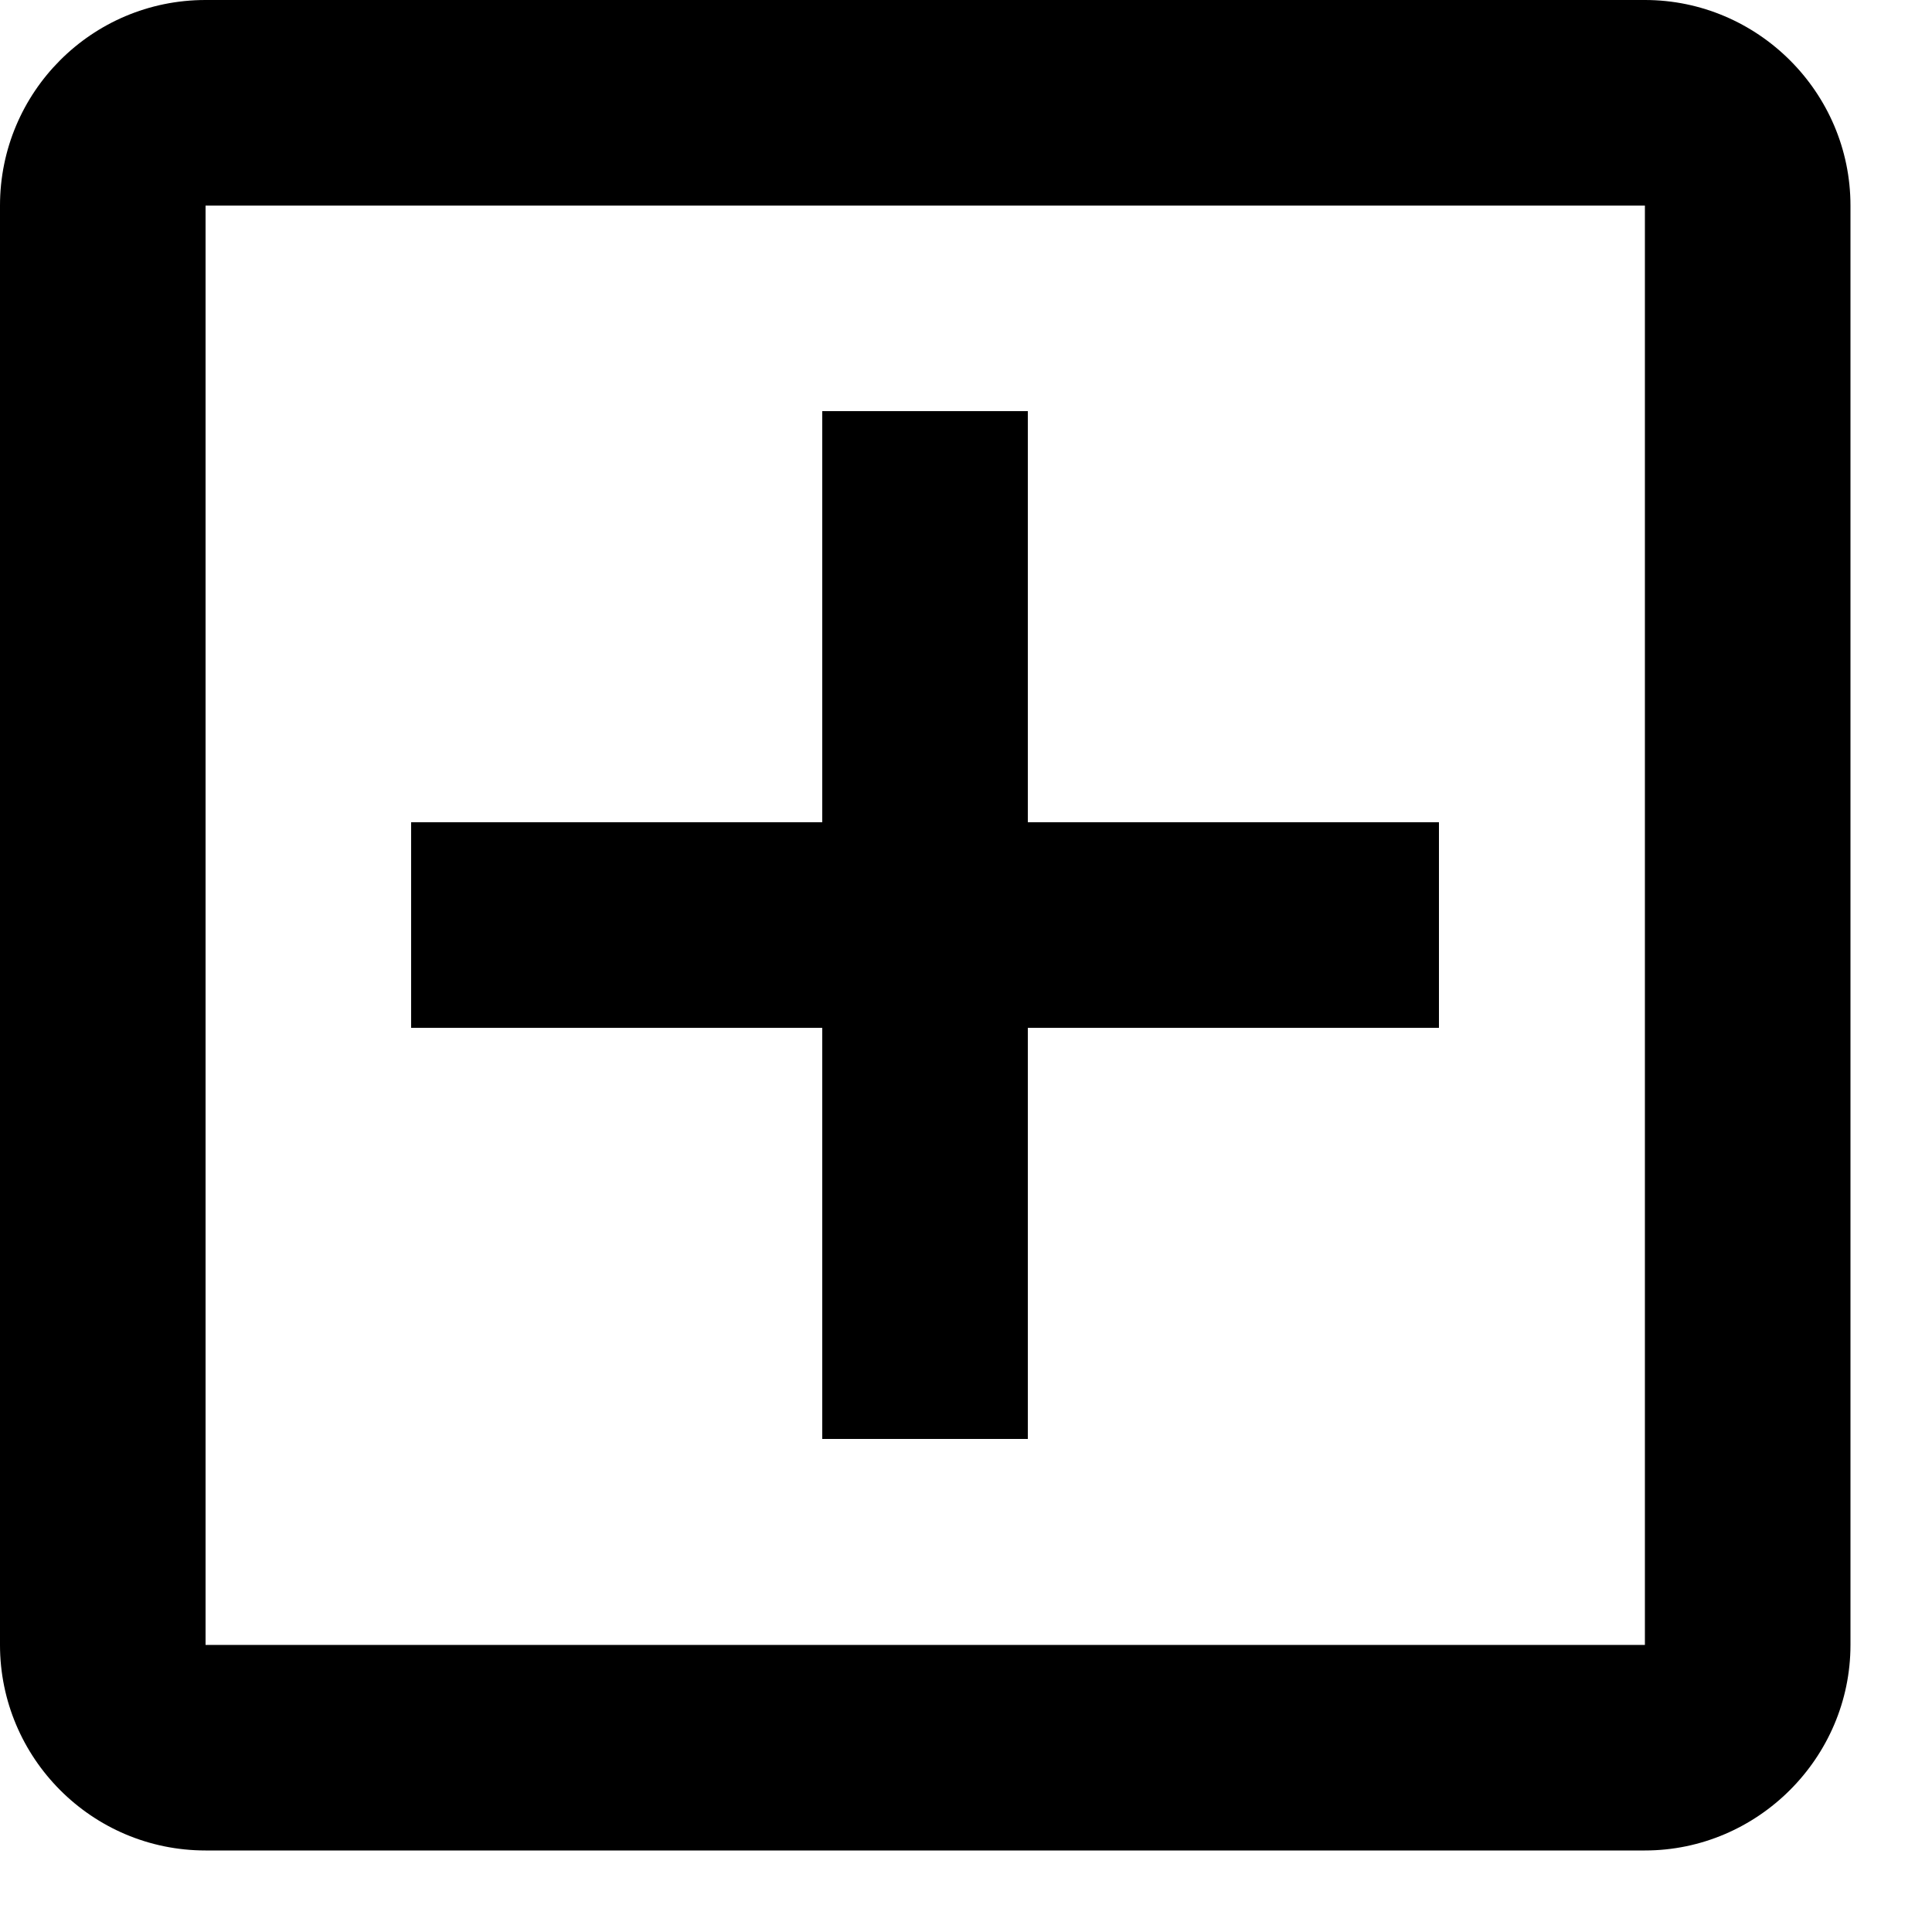 <?xml version="1.0" encoding="utf-8"?>
<svg xmlns="http://www.w3.org/2000/svg" fill="none" height="100%" overflow="visible" preserveAspectRatio="none" style="display: block;" viewBox="0 0 5 5" width="100%">
<path d="M4.257 0H0.532C0.237 0 0 0.239 0 0.532V4.257C0 4.549 0.237 4.789 0.532 4.789H4.257C4.549 4.789 4.789 4.549 4.789 4.257V0.532C4.789 0.239 4.549 0 4.257 0ZM4.257 4.257H0.532V0.532H4.257V4.257ZM2.128 3.724H2.66V2.66H3.724V2.128H2.66V1.064H2.128V2.128H1.064V2.66H2.128V3.724Z" fill="black" id="Vector"/>
</svg>